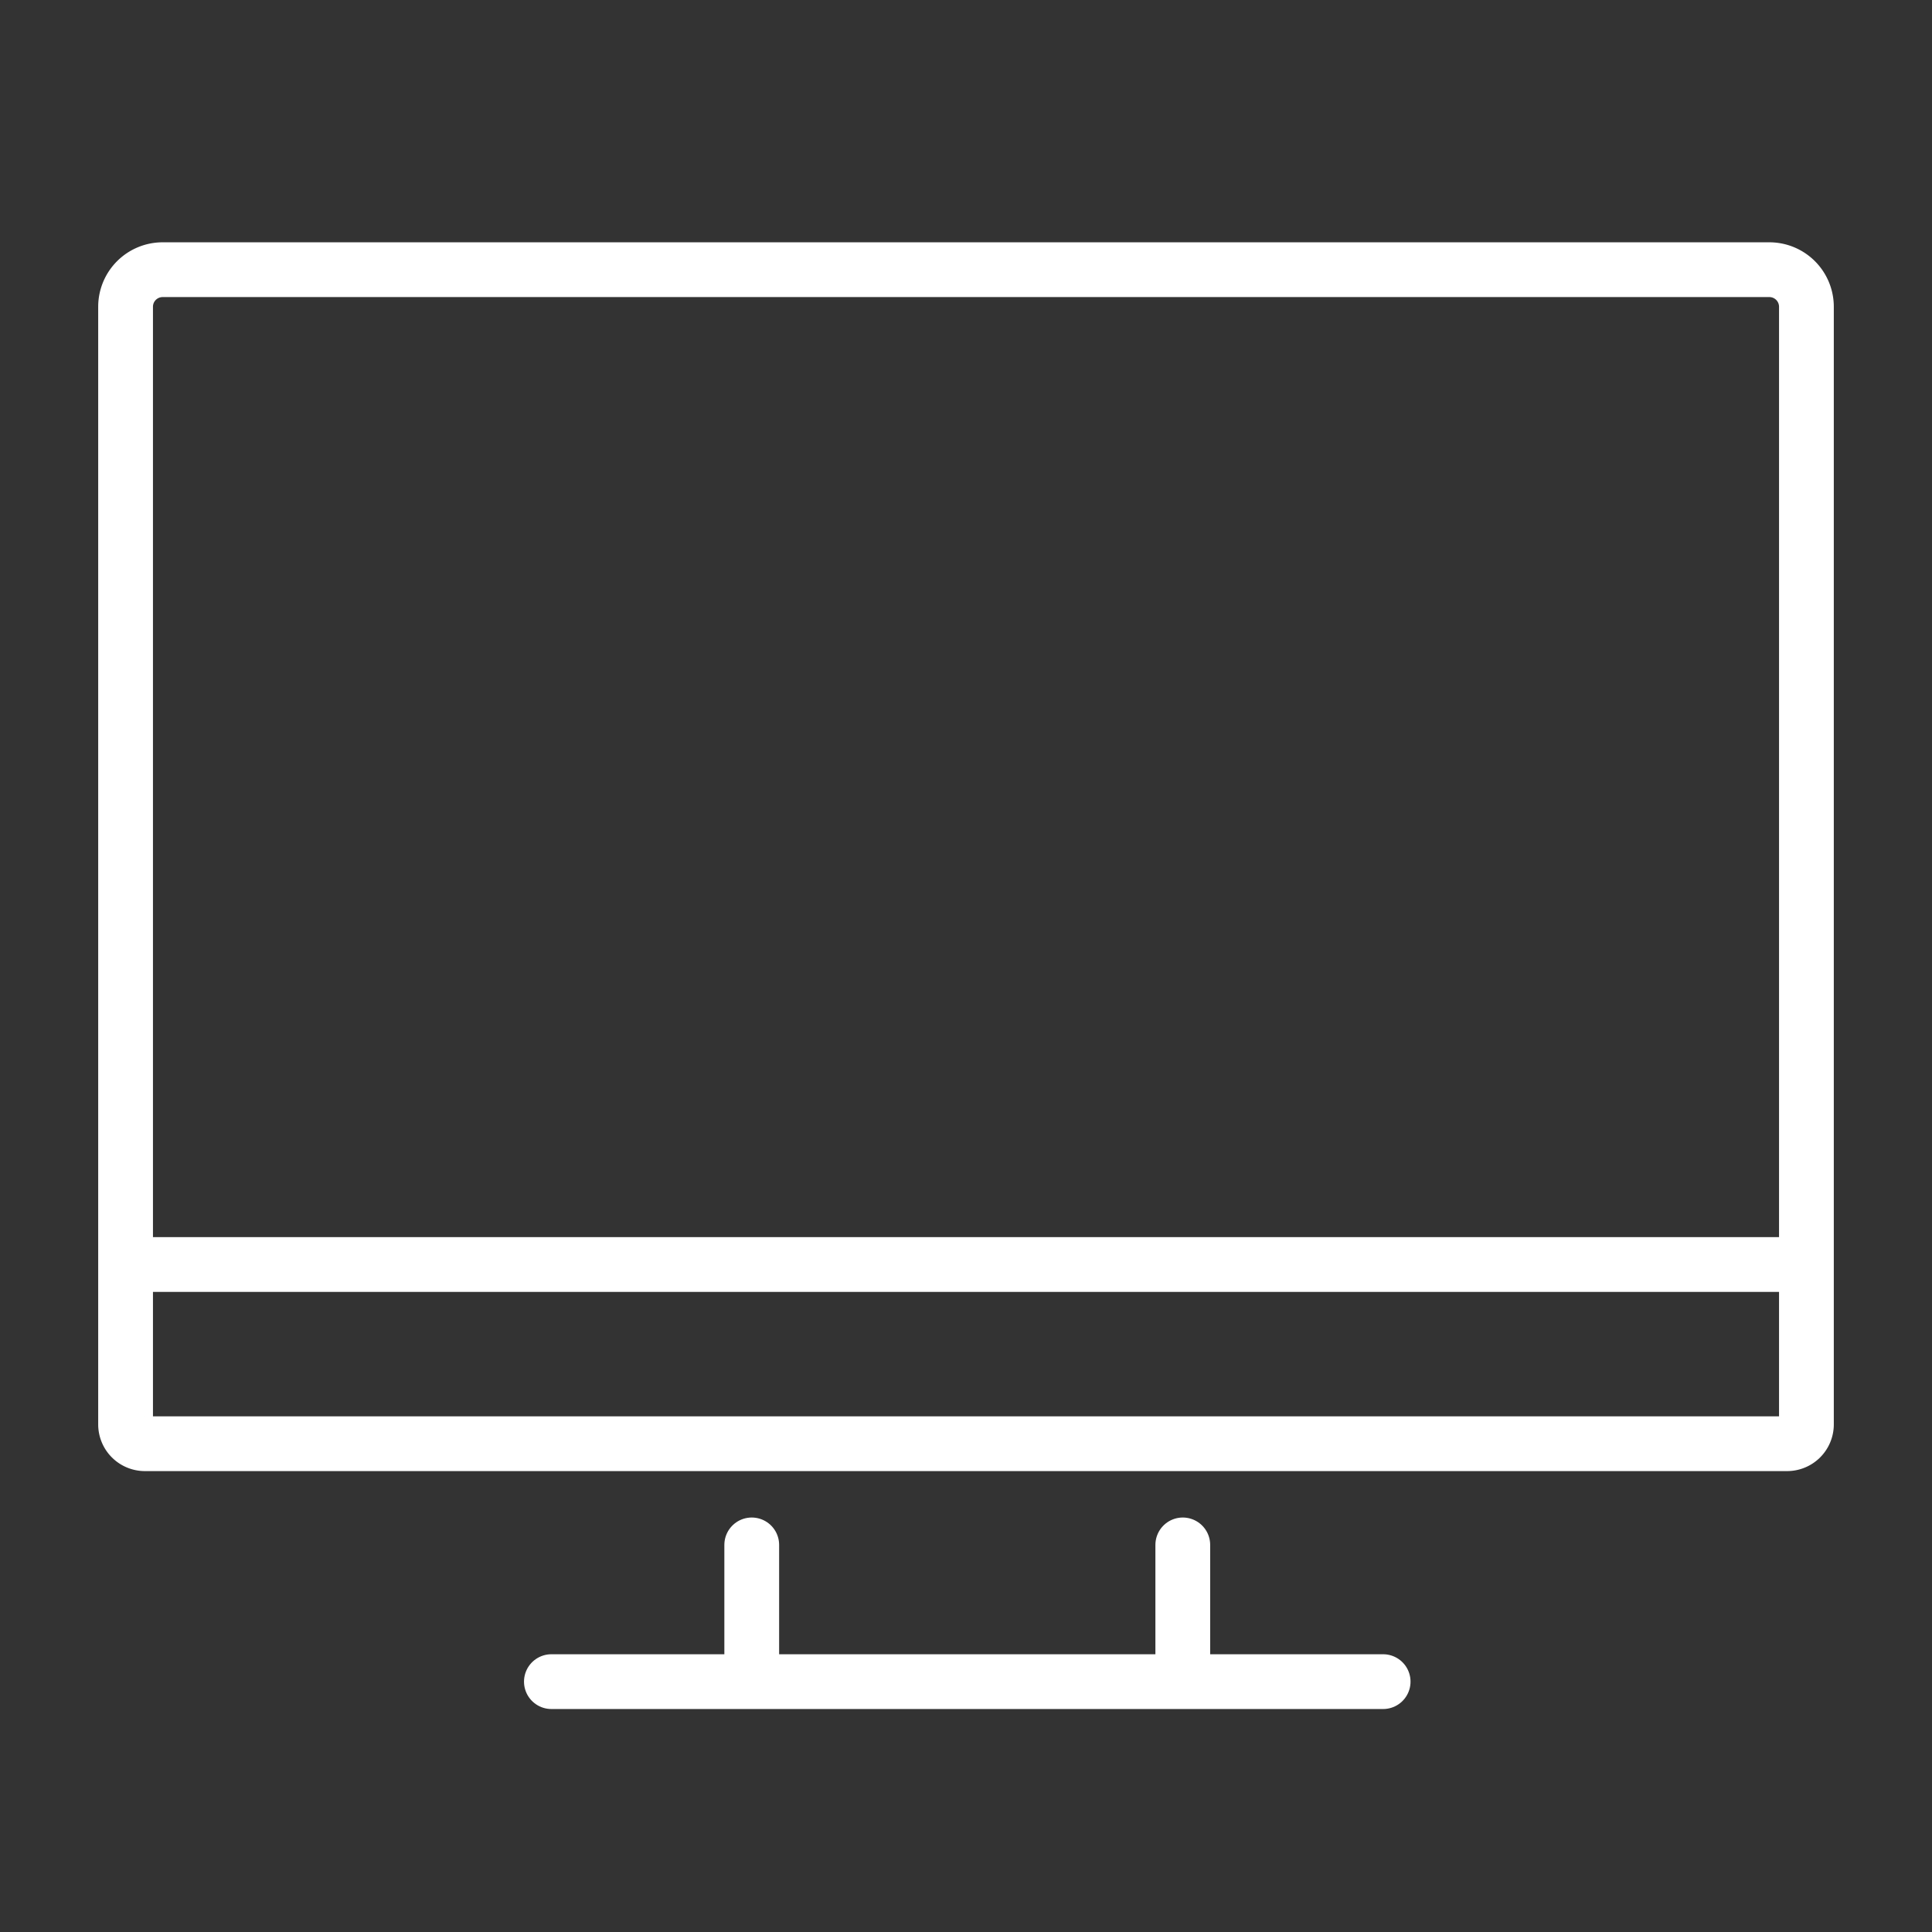 <?xml version="1.0" encoding="UTF-8"?>
<svg xmlns="http://www.w3.org/2000/svg" width="100" height="100" viewBox="0 0 100 100">
  <rect x="0" y="0" width="100" height="100" fill="#333333" stroke="none"/>
  <defs>
    <style>.cls-1,.cls-2{fill:none;stroke:#fff;stroke-miterlimit:10;stroke-width:2.835px;}.cls-2{stroke-linecap:round;}</style>
  </defs>
  <g id="レイヤー_2" data-name="レイヤー 2">
    <path class="cls-1" d="M8.423,13.959H91.577A1.919,1.919,0,0,1,93.5,15.878V73.726a1,1,0,0,1-1,1H7.5a1,1,0,0,1-1-1V15.878A1.919,1.919,0,0,1,8.423,13.959Z"></path>
    <line class="cls-1" x1="6.569" y1="65.451" x2="93.561" y2="65.451"></line>
    <line class="cls-2" x1="38.91" y1="86.041" x2="38.91" y2="79.964"></line>
    <line class="cls-2" x1="61.221" y1="79.964" x2="61.221" y2="86.041"></line>
    <line class="cls-2" x1="28.54" y1="87.041" x2="71.591" y2="87.041"></line>
  </g>
</svg>
